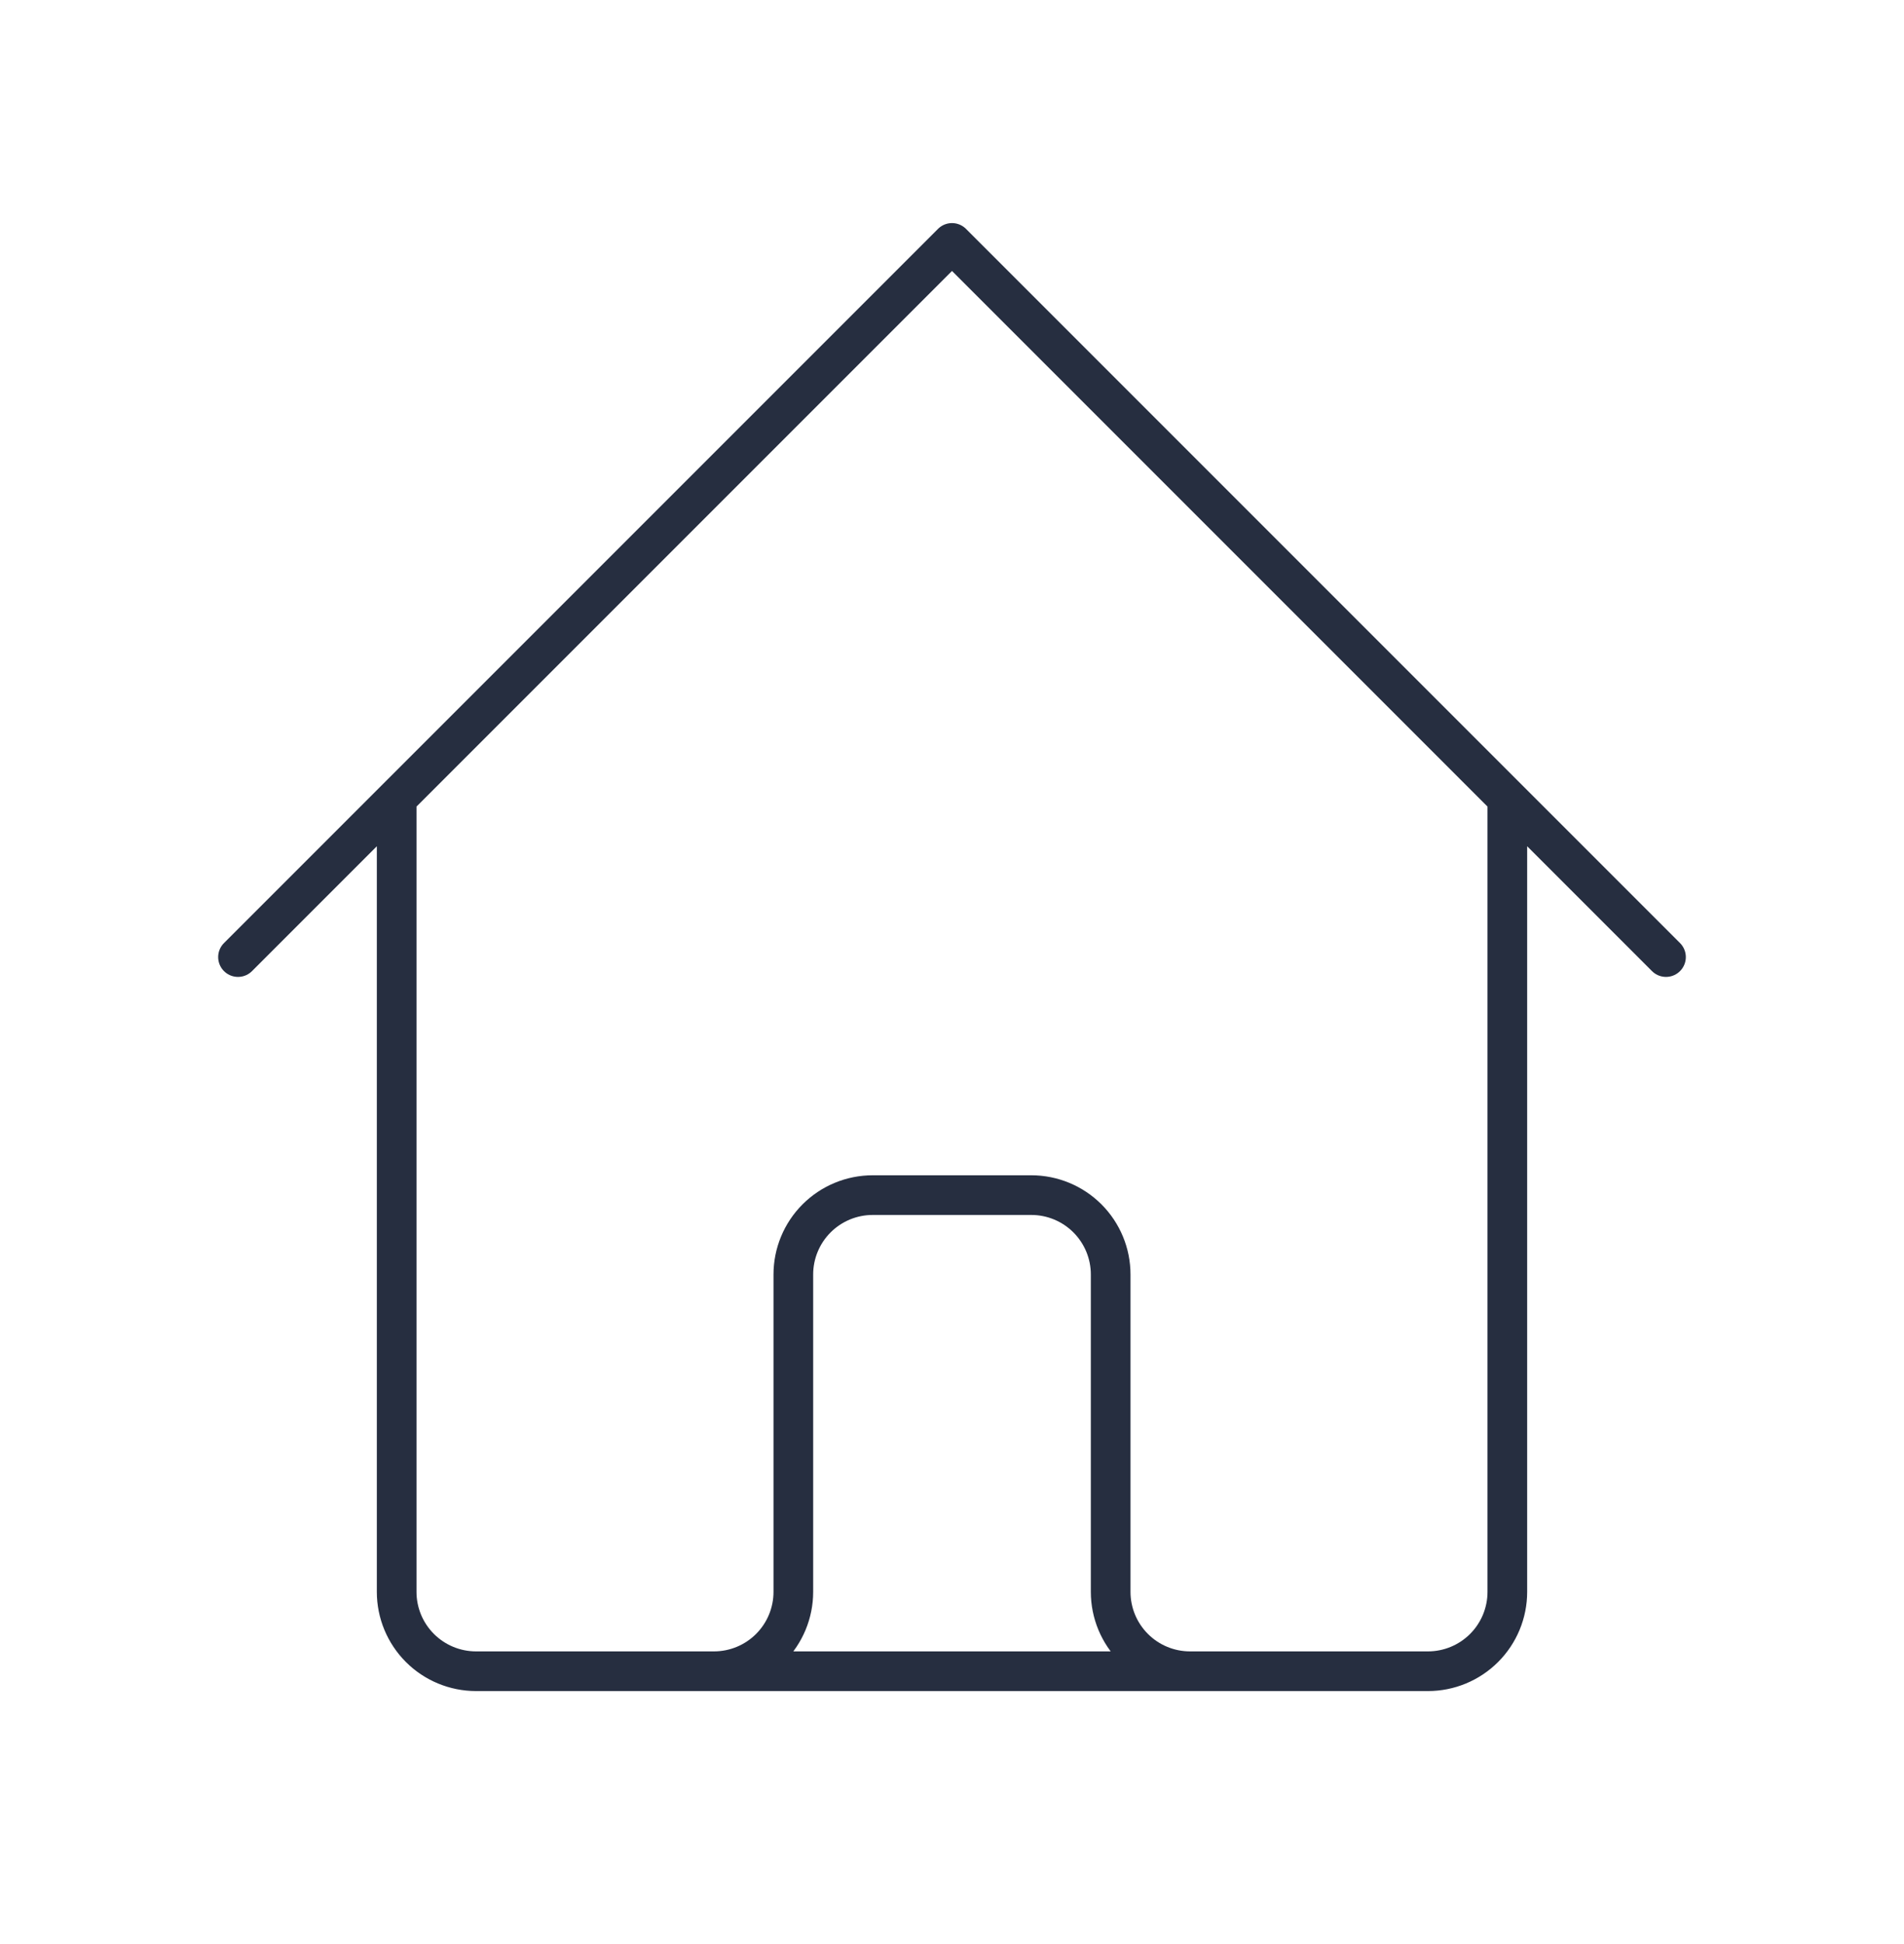 <svg width="48" height="49" viewBox="0 0 48 49" fill="none" xmlns="http://www.w3.org/2000/svg">
<path d="M6 24.123L10 20.123M10 20.123L24 6.123L38 20.123M10 20.123V40.123C10 40.654 10.211 41.162 10.586 41.537C10.961 41.912 11.47 42.123 12 42.123H18M38 20.123L42 24.123M38 20.123V40.123C38 40.654 37.789 41.162 37.414 41.537C37.039 41.912 36.53 42.123 36 42.123H30M18 42.123C18.53 42.123 19.039 41.912 19.414 41.537C19.789 41.162 20 40.654 20 40.123V32.123C20 31.593 20.211 31.084 20.586 30.709C20.961 30.334 21.47 30.123 22 30.123H26C26.53 30.123 27.039 30.334 27.414 30.709C27.789 31.084 28 31.593 28 32.123V40.123C28 40.654 28.211 41.162 28.586 41.537C28.961 41.912 29.47 42.123 30 42.123M18 42.123H30" stroke="#262E40" stroke-linecap="round" stroke-linejoin="round"/>
</svg>
